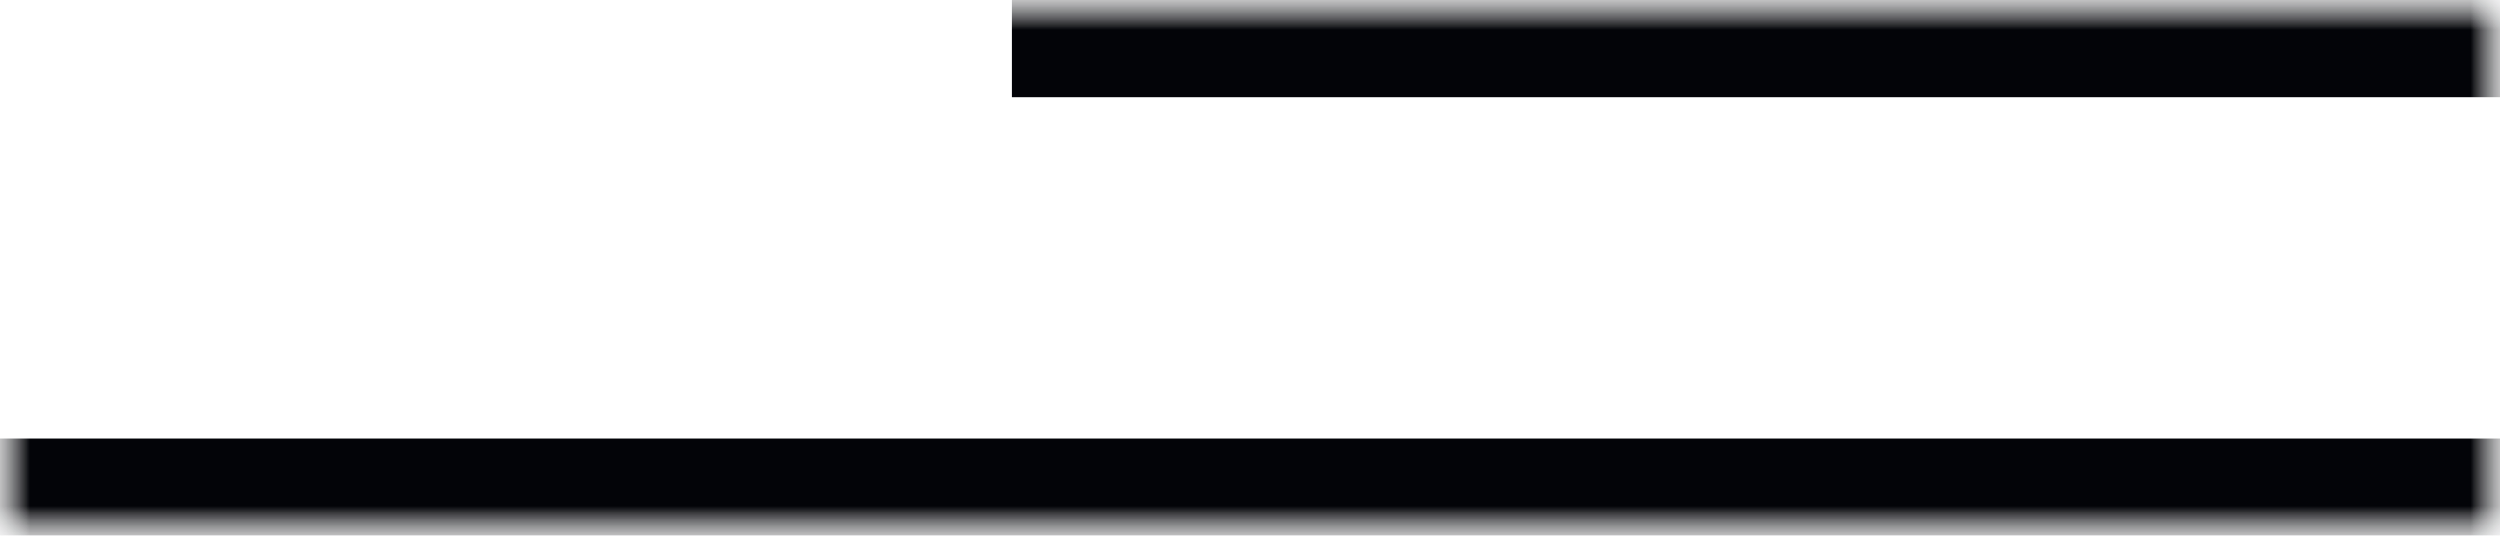 <?xml version="1.0" encoding="UTF-8"?> <svg xmlns="http://www.w3.org/2000/svg" width="42" height="9" viewBox="0 0 42 9" fill="none"><g clip-path="url(#clip0_19_94)"><mask id="mask0_19_94" style="mask-type:luminance" maskUnits="userSpaceOnUse" x="0" y="0" width="42" height="9"><path d="M42 0H0V9H42V0Z" fill="white"></path></mask><g mask="url(#mask0_19_94)"><mask id="mask1_19_94" style="mask-type:luminance" maskUnits="userSpaceOnUse" x="0" y="0" width="42" height="9"><path d="M42 0H0V9H42V0Z" fill="white"></path></mask><g mask="url(#mask1_19_94)"><path d="M42 0H17V1.633H42V0Z" fill="#030408"></path><path d="M42 7.367H0V9H42V7.367Z" fill="#030408"></path></g></g></g><defs><clipPath id="clip0_19_94"><rect width="42" height="9" fill="white"></rect></clipPath></defs></svg> 